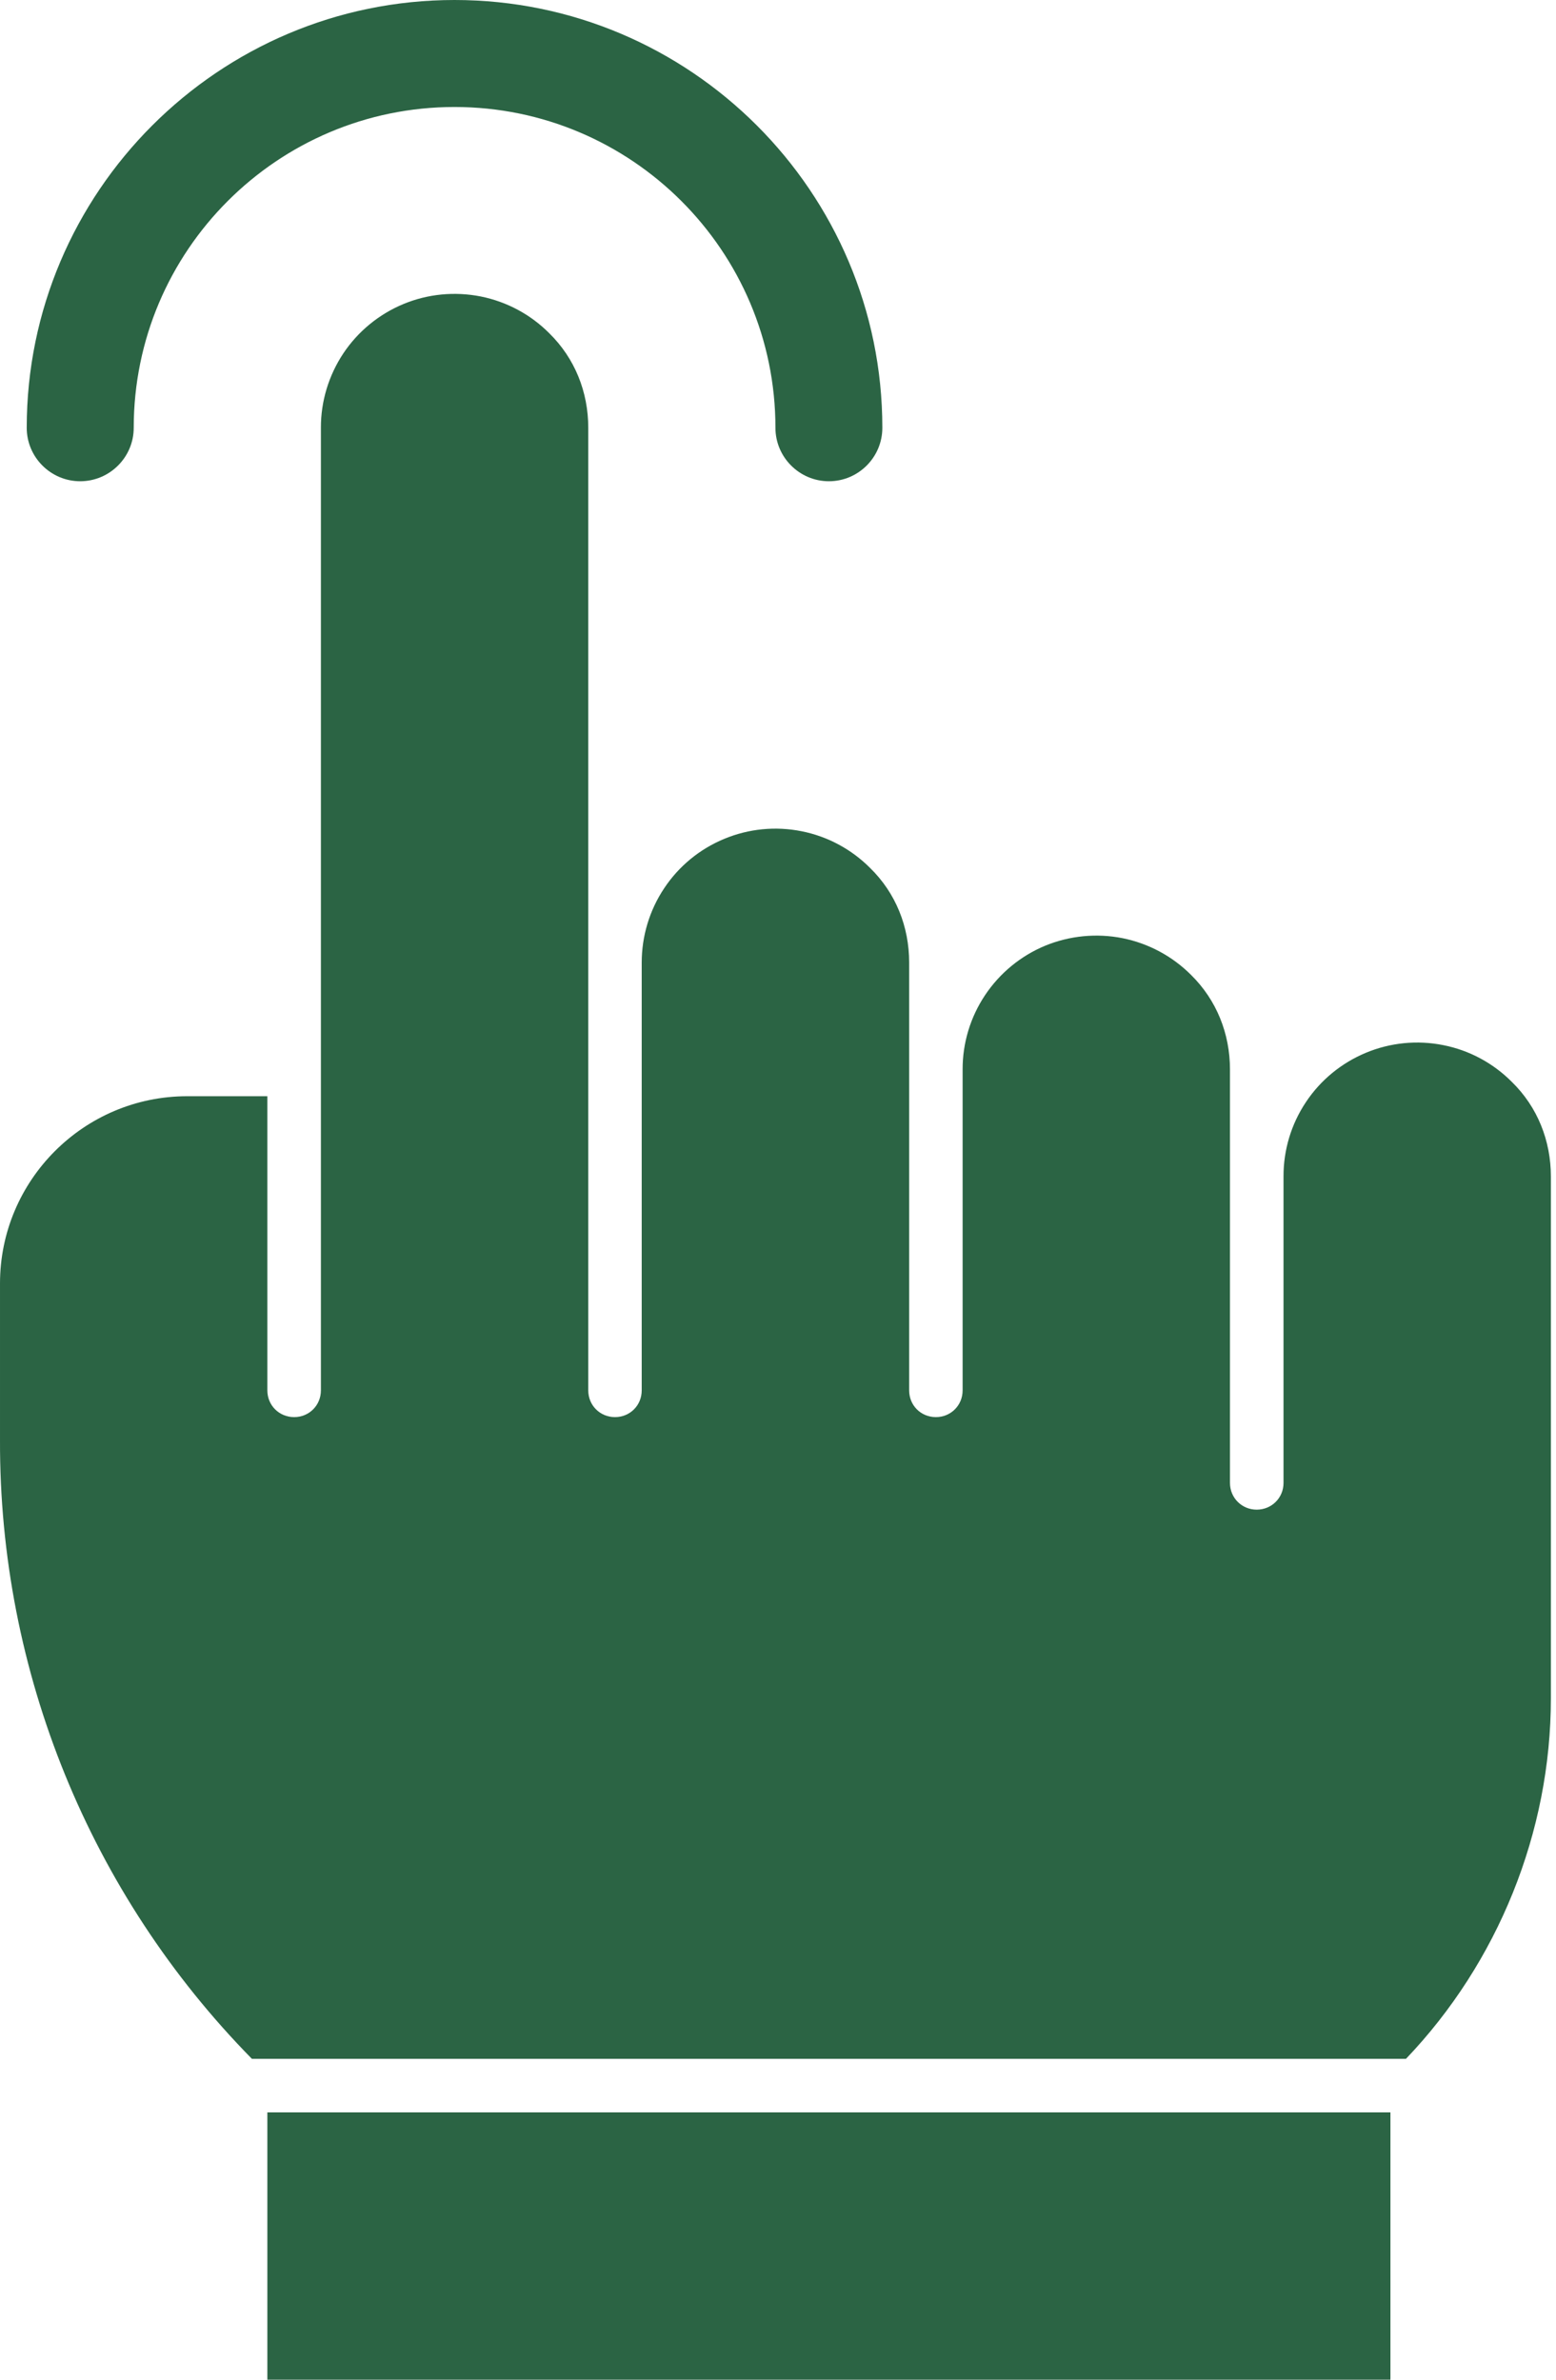 <?xml version="1.0" encoding="UTF-8"?> <svg xmlns="http://www.w3.org/2000/svg" width="17" height="26" viewBox="0 0 17 26" fill="none"><path d="M4.59183e-05 14.023C4.59183e-05 12.895 0.917 11.977 2.045 11.977H2.921V15.191C2.921 15.355 3.05 15.483 3.214 15.483C3.377 15.483 3.506 15.355 3.506 15.191V4.674C3.505 4.385 3.591 4.102 3.751 3.861C3.911 3.621 4.14 3.433 4.407 3.322C4.674 3.211 4.968 3.183 5.252 3.239C5.536 3.296 5.796 3.435 6 3.64C6.281 3.915 6.427 4.283 6.427 4.674V15.191C6.427 15.355 6.556 15.483 6.719 15.483C6.883 15.483 7.011 15.355 7.011 15.191V10.517C7.011 10.228 7.096 9.945 7.257 9.704C7.417 9.463 7.645 9.276 7.913 9.165C8.18 9.054 8.474 9.025 8.758 9.082C9.041 9.138 9.302 9.278 9.506 9.483C9.787 9.757 9.933 10.125 9.933 10.517V15.191C9.933 15.355 10.061 15.483 10.225 15.483C10.388 15.483 10.517 15.355 10.517 15.191V11.685C10.516 11.396 10.602 11.113 10.762 10.873C10.923 10.632 11.151 10.444 11.418 10.333C11.685 10.223 11.98 10.194 12.263 10.25C12.547 10.307 12.807 10.446 13.012 10.651C13.292 10.926 13.438 11.294 13.438 11.685V16.202C13.438 16.365 13.567 16.494 13.73 16.494C13.894 16.494 14.023 16.365 14.023 16.202V12.854C14.022 12.565 14.107 12.282 14.268 12.041C14.428 11.8 14.657 11.613 14.924 11.502C15.191 11.391 15.485 11.362 15.769 11.419C16.053 11.475 16.313 11.615 16.517 11.82C16.798 12.094 16.944 12.463 16.944 12.854V18.556C16.944 20.017 16.365 21.443 15.361 22.494H2.752C0.981 20.691 -0.008 18.262 4.59183e-05 15.734V14.023ZM15.191 23.079H2.921V26H15.191V23.079ZM9.64 4.674C9.64 2.098 7.543 0 4.966 0C2.39 0 0.292 2.098 0.292 4.674C0.292 4.996 0.555 5.258 0.876 5.258C1.198 5.258 1.461 4.996 1.461 4.674C1.461 2.74 3.032 1.169 4.966 1.169C6.9 1.169 8.472 2.74 8.472 4.674C8.472 4.996 8.735 5.258 9.056 5.258C9.378 5.258 9.64 4.996 9.64 4.674Z" fill="#2B6444"></path></svg> 